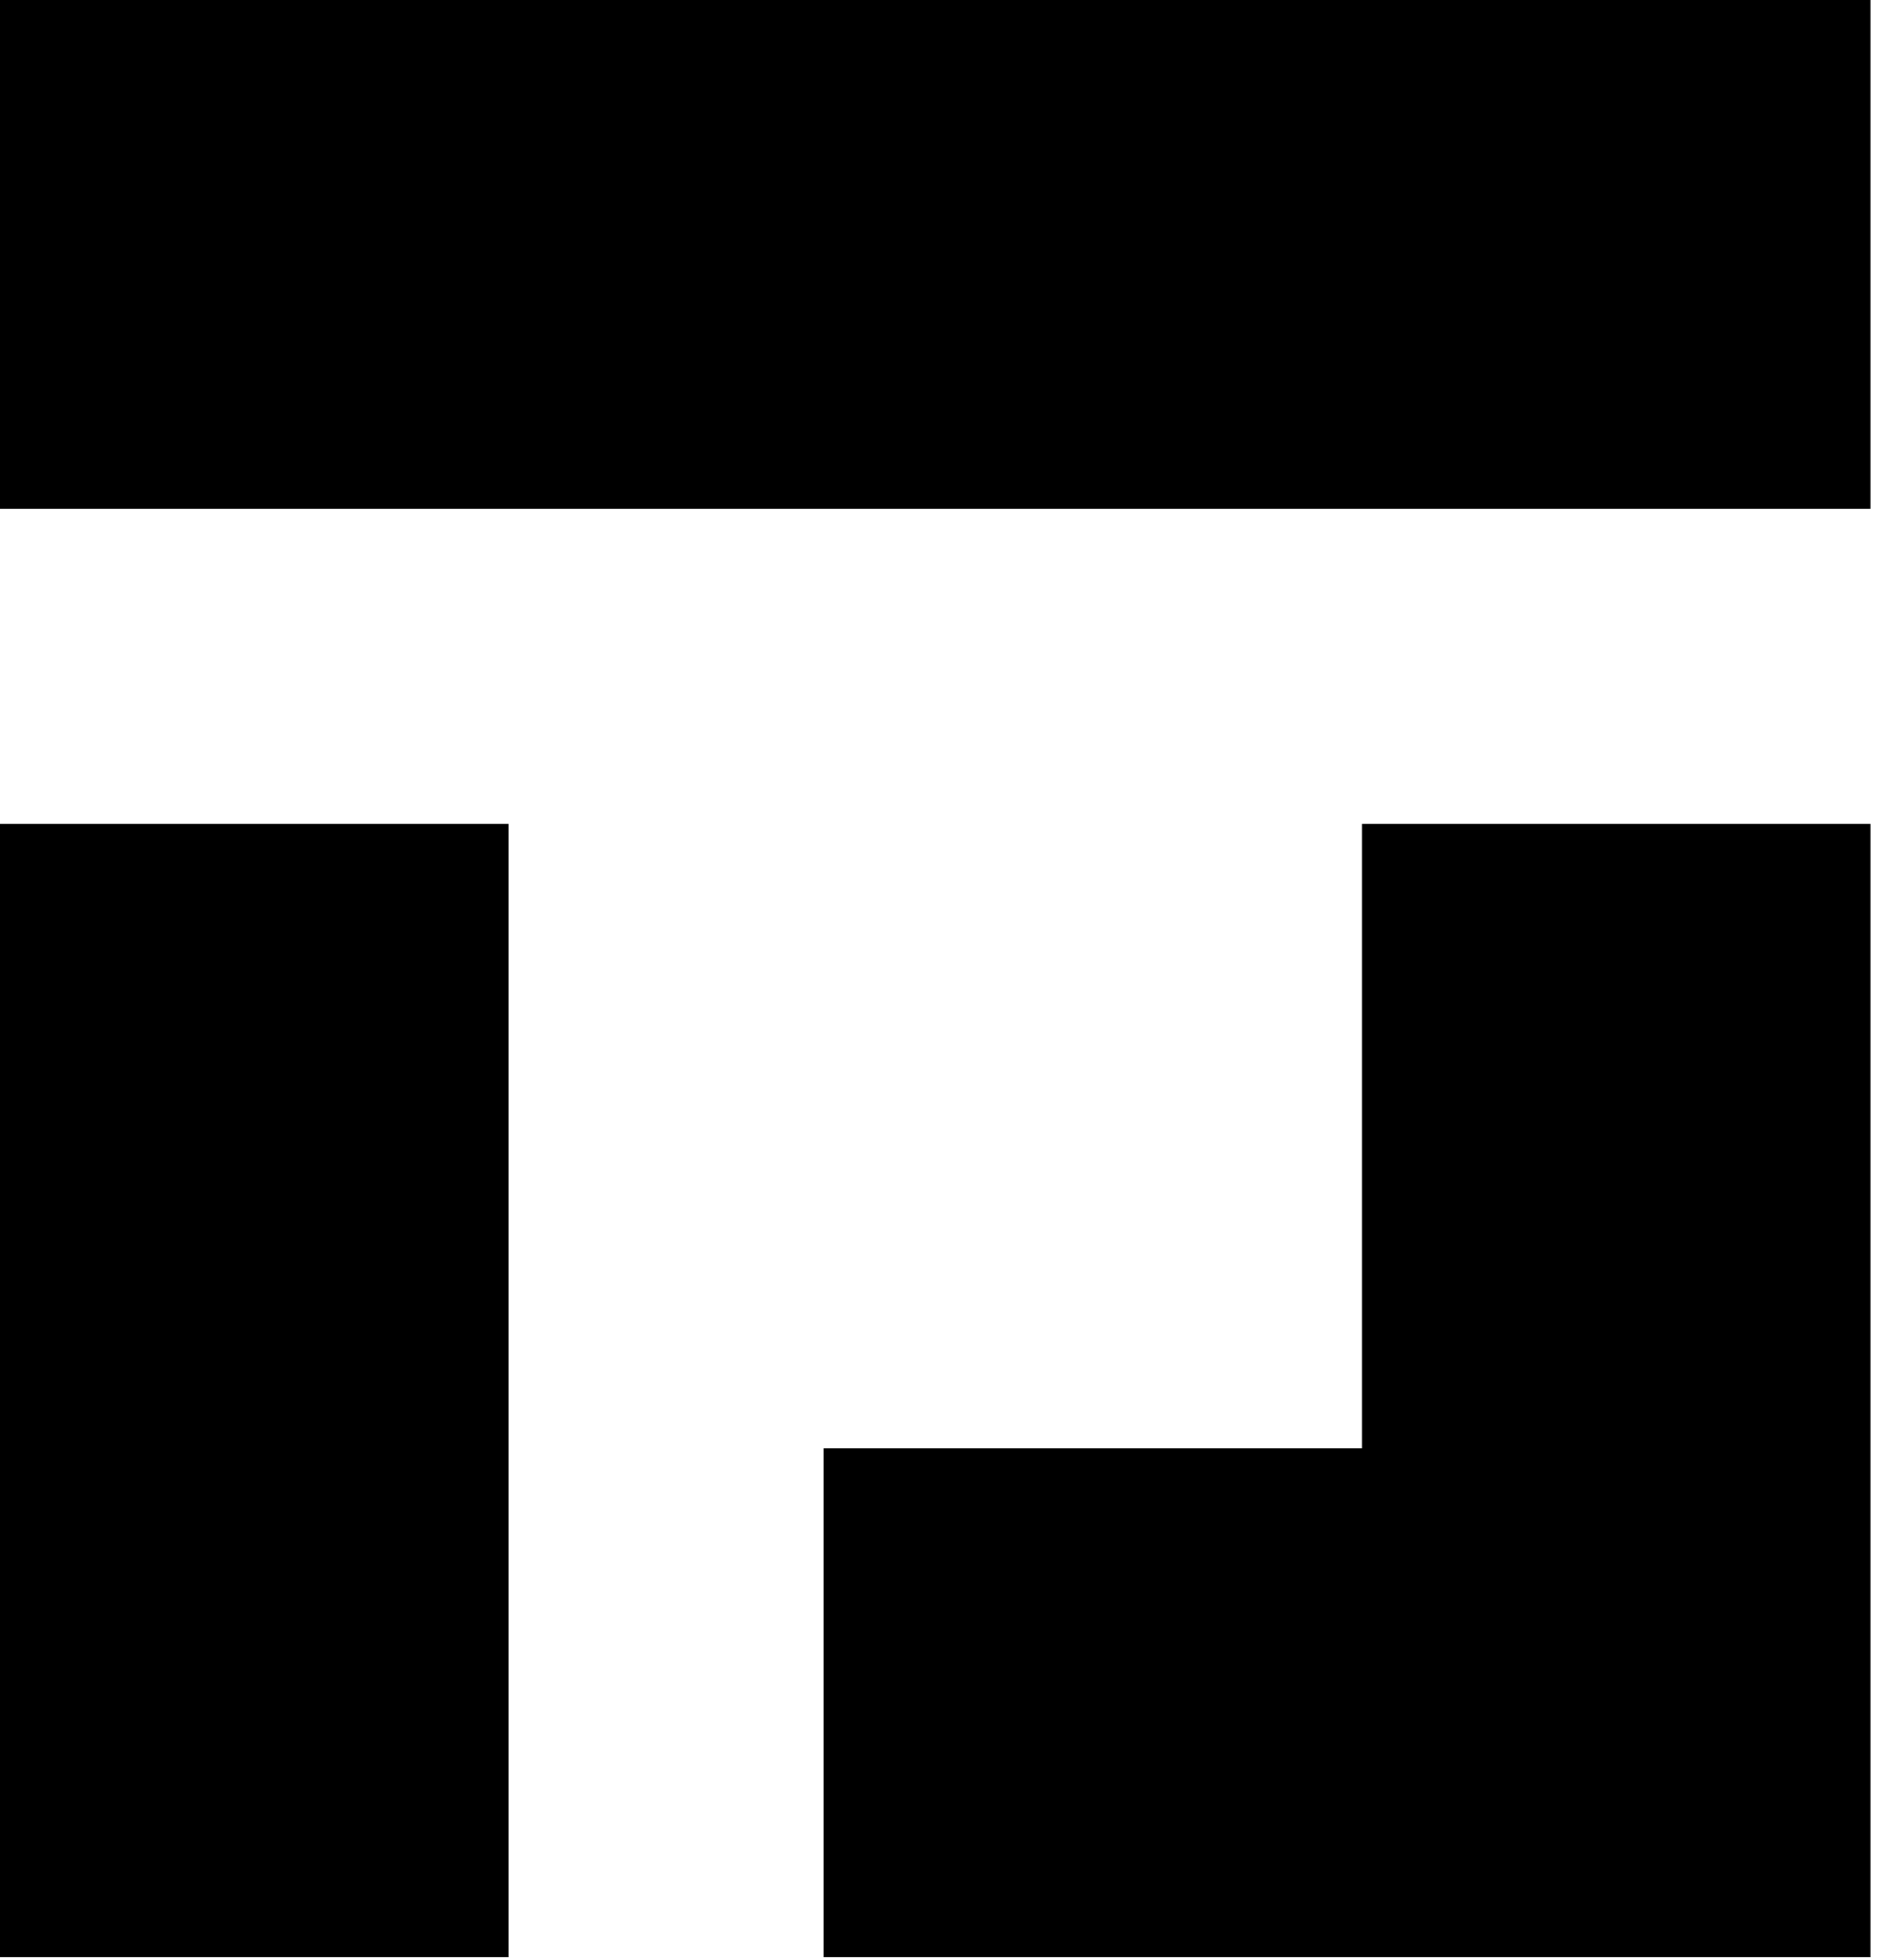 <svg width="100%" height="100%" viewBox="0 0 103 107" version="1.1" xmlns="http://www.w3.org/2000/svg" xmlns:xlink="http://www.w3.org/1999/xlink" xml:space="preserve" xmlns:serif="http://www.serif.com/" fill="#000000">
    <rect x="0" y="44.976" width="27.772" height="61.861"/>
    <rect x="0" y="0" width="102.156" height="27.773"/>
    <path d="M74.384,79.064l0,-34.088l27.772,-0l0,61.861l-57.18,-0l0,-27.773l29.408,-0Z"/>
</svg>